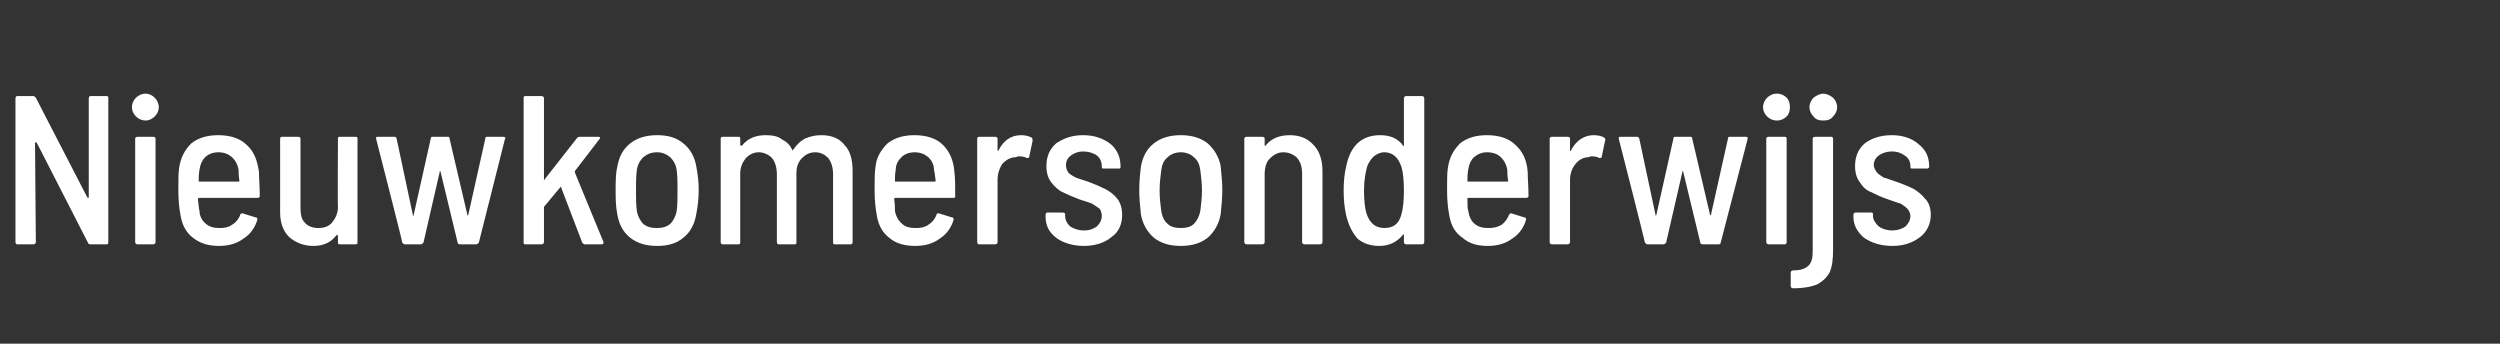 <?xml version="1.0" standalone="no"?><!DOCTYPE svg PUBLIC "-//W3C//DTD SVG 1.1//EN" "http://www.w3.org/Graphics/SVG/1.1/DTD/svg11.dtd"><svg xmlns="http://www.w3.org/2000/svg" version="1.1" width="307px" height="42.2px" viewBox="0 0 307 42.2"><rect x="0" y="0" width="307" height="42.2" fill="#333333" stroke="none"/>  <desc>Nieuwkomersonderwijs</desc>  <defs/>  <g id="Polygon88421">    <path d="M 2.1 30 C 2 30 1.9 29.9 1.9 29.7 C 1.9 29.7 1.9 12.1 1.9 12.1 C 1.9 11.9 2 11.8 2.1 11.8 C 2.1 11.8 4.1 11.8 4.1 11.8 C 4.2 11.8 4.3 11.9 4.4 12 C 4.4 12 10.7 24.2 10.7 24.2 C 10.8 24.3 10.8 24.3 10.8 24.3 C 10.9 24.3 10.9 24.3 10.9 24.2 C 10.9 24.2 10.9 12.1 10.9 12.1 C 10.9 11.9 11 11.8 11.1 11.8 C 11.1 11.8 13.1 11.8 13.1 11.8 C 13.3 11.8 13.3 11.9 13.3 12.1 C 13.3 12.1 13.3 29.7 13.3 29.7 C 13.3 29.9 13.3 30 13.1 30 C 13.1 30 11.1 30 11.1 30 C 10.9 30 10.8 29.9 10.8 29.8 C 10.8 29.8 4.5 17.5 4.5 17.5 C 4.4 17.5 4.4 17.5 4.4 17.5 C 4.4 17.5 4.3 17.5 4.3 17.5 C 4.3 17.5 4.4 29.7 4.4 29.7 C 4.4 29.9 4.3 30 4.1 30 C 4.11 30 2.1 30 2.1 30 C 2.1 30 2.13 30 2.1 30 Z M 17.9 14.8 C 17.4 14.8 17 14.6 16.7 14.3 C 16.4 14 16.2 13.6 16.2 13.2 C 16.2 12.7 16.4 12.3 16.7 12 C 17 11.7 17.4 11.5 17.9 11.5 C 18.3 11.5 18.7 11.7 19 12 C 19.3 12.3 19.5 12.7 19.5 13.2 C 19.5 13.6 19.3 14 19 14.3 C 18.7 14.6 18.3 14.8 17.9 14.8 C 17.9 14.8 17.9 14.8 17.9 14.8 Z M 16.9 30 C 16.7 30 16.6 29.9 16.6 29.7 C 16.6 29.7 16.6 17 16.6 17 C 16.6 16.9 16.7 16.8 16.9 16.8 C 16.9 16.8 18.8 16.8 18.8 16.8 C 19 16.8 19.1 16.9 19.1 17 C 19.1 17 19.1 29.7 19.1 29.7 C 19.1 29.9 19 30 18.8 30 C 18.85 30 16.9 30 16.9 30 C 16.9 30 16.87 30 16.9 30 Z M 27 28 C 27.6 28 28.1 27.9 28.5 27.6 C 29 27.3 29.3 26.9 29.5 26.4 C 29.5 26.2 29.7 26.2 29.8 26.2 C 29.8 26.2 31.4 26.7 31.4 26.7 C 31.6 26.7 31.6 26.8 31.6 27 C 31.3 28 30.7 28.8 29.9 29.3 C 29.1 29.9 28.1 30.2 26.9 30.2 C 25.6 30.2 24.6 29.9 23.7 29.2 C 22.9 28.6 22.4 27.7 22.2 26.6 C 22 25.6 21.9 24.6 21.9 23.3 C 21.9 22.2 21.9 21.2 22 20.6 C 22.2 19.3 22.7 18.4 23.5 17.6 C 24.4 16.9 25.5 16.6 26.8 16.6 C 28.3 16.6 29.5 17 30.3 17.8 C 31.2 18.6 31.6 19.7 31.8 21.1 C 31.8 21.9 31.9 22.9 31.9 24.1 C 31.9 24.2 31.8 24.3 31.6 24.3 C 31.6 24.3 24.5 24.3 24.5 24.3 C 24.4 24.3 24.3 24.4 24.3 24.4 C 24.4 25.1 24.4 25.6 24.5 25.9 C 24.5 26.5 24.8 27.1 25.3 27.5 C 25.8 27.9 26.3 28 27 28 C 27 28 27 28 27 28 Z M 26.8 18.7 C 26.2 18.7 25.6 18.9 25.2 19.3 C 24.8 19.7 24.6 20.2 24.5 20.8 C 24.4 21.4 24.4 21.8 24.4 22.2 C 24.4 22.3 24.4 22.3 24.5 22.3 C 24.5 22.3 29.3 22.3 29.3 22.3 C 29.3 22.3 29.4 22.3 29.4 22.2 C 29.3 21.6 29.3 21.2 29.3 20.9 C 29.2 20.2 28.9 19.7 28.5 19.3 C 28 18.9 27.5 18.7 26.8 18.7 C 26.8 18.7 26.8 18.7 26.8 18.7 Z M 41.5 17 C 41.5 16.9 41.5 16.8 41.7 16.8 C 41.7 16.8 43.7 16.8 43.7 16.8 C 43.9 16.8 43.9 16.9 43.9 17 C 43.9 17 43.9 29.7 43.9 29.7 C 43.9 29.9 43.9 30 43.7 30 C 43.7 30 41.7 30 41.7 30 C 41.5 30 41.5 29.9 41.5 29.7 C 41.5 29.7 41.5 28.9 41.5 28.9 C 41.5 28.9 41.4 28.9 41.4 28.9 C 41.4 28.8 41.4 28.8 41.3 28.9 C 40.7 29.7 39.8 30.2 38.5 30.2 C 37.3 30.2 36.3 29.8 35.5 29.1 C 34.8 28.4 34.4 27.4 34.4 26.1 C 34.4 26.1 34.4 17 34.4 17 C 34.4 16.9 34.5 16.8 34.6 16.8 C 34.6 16.8 36.6 16.8 36.6 16.8 C 36.8 16.8 36.9 16.9 36.9 17 C 36.9 17 36.9 25.4 36.9 25.4 C 36.9 26.3 37 26.9 37.4 27.3 C 37.8 27.8 38.4 28 39.1 28 C 39.8 28 40.4 27.8 40.8 27.3 C 41.2 26.8 41.5 26.2 41.5 25.4 C 41.45 25.37 41.5 17 41.5 17 C 41.5 17 41.45 17.03 41.5 17 Z M 49.7 30 C 49.6 30 49.5 29.9 49.4 29.8 C 49.45 29.77 46.2 17.1 46.2 17.1 C 46.2 17.1 46.17 16.95 46.2 16.9 C 46.2 16.8 46.2 16.8 46.4 16.8 C 46.4 16.8 48.4 16.8 48.4 16.8 C 48.6 16.8 48.6 16.8 48.7 17 C 48.7 17 50.7 26.4 50.7 26.4 C 50.7 26.4 50.7 26.5 50.7 26.5 C 50.8 26.5 50.8 26.4 50.8 26.4 C 50.8 26.4 52.9 17 52.9 17 C 52.9 16.8 53 16.8 53.2 16.8 C 53.2 16.8 55 16.8 55 16.8 C 55.1 16.8 55.2 16.8 55.2 17 C 55.2 17 57.4 26.4 57.4 26.4 C 57.4 26.4 57.4 26.5 57.4 26.5 C 57.4 26.5 57.5 26.4 57.5 26.4 C 57.5 26.4 59.6 17 59.6 17 C 59.6 16.8 59.7 16.8 59.9 16.8 C 59.9 16.8 61.8 16.8 61.8 16.8 C 61.9 16.8 62 16.8 62 16.9 C 62.1 16.9 62.1 17 62 17.1 C 62 17.1 58.8 29.8 58.8 29.8 C 58.7 29.9 58.6 30 58.5 30 C 58.5 30 56.5 30 56.5 30 C 56.3 30 56.2 29.9 56.2 29.8 C 56.2 29.8 54.1 21.1 54.1 21.1 C 54.1 21.1 54.1 21 54 21 C 54 21 54 21.1 54 21.1 C 54 21.1 52 29.8 52 29.8 C 51.9 29.9 51.8 30 51.7 30 C 51.68 30 49.7 30 49.7 30 C 49.7 30 49.73 30 49.7 30 Z M 64.5 30 C 64.3 30 64.3 29.9 64.3 29.7 C 64.3 29.7 64.3 12.1 64.3 12.1 C 64.3 11.9 64.3 11.8 64.5 11.8 C 64.5 11.8 66.5 11.8 66.5 11.8 C 66.7 11.8 66.8 11.9 66.8 12.1 C 66.8 12.1 66.8 22 66.8 22 C 66.8 22 66.8 22.1 66.8 22.1 C 66.8 22.1 66.9 22.1 66.9 22 C 66.9 22 70.9 16.9 70.9 16.9 C 71 16.8 71.1 16.8 71.3 16.8 C 71.3 16.8 73.5 16.8 73.5 16.8 C 73.6 16.8 73.6 16.8 73.7 16.9 C 73.7 16.9 73.7 17 73.6 17.1 C 73.6 17.1 70.6 21 70.6 21 C 70.6 21.1 70.6 21.1 70.6 21.2 C 70.58 21.16 74.1 29.7 74.1 29.7 C 74.1 29.7 74.14 29.79 74.1 29.8 C 74.1 29.9 74.1 30 73.9 30 C 73.9 30 71.8 30 71.8 30 C 71.7 30 71.6 29.9 71.5 29.8 C 71.5 29.8 68.9 23 68.9 23 C 68.9 22.9 68.9 22.9 68.8 23 C 68.8 23 66.8 25.4 66.8 25.4 C 66.8 25.5 66.8 25.6 66.8 25.6 C 66.8 25.6 66.8 29.7 66.8 29.7 C 66.8 29.9 66.7 30 66.5 30 C 66.5 30 64.5 30 64.5 30 C 64.5 30 64.52 30 64.5 30 Z M 80.7 30.2 C 79.4 30.2 78.3 29.9 77.4 29.2 C 76.5 28.5 76 27.5 75.8 26.3 C 75.6 25.3 75.6 24.3 75.6 23.4 C 75.6 22.3 75.6 21.3 75.8 20.5 C 76 19.3 76.5 18.3 77.4 17.6 C 78.3 16.9 79.4 16.6 80.7 16.6 C 82 16.6 83.1 16.9 83.9 17.6 C 84.8 18.3 85.3 19.3 85.5 20.4 C 85.7 21.5 85.8 22.4 85.8 23.3 C 85.8 24.3 85.7 25.3 85.5 26.3 C 85.3 27.5 84.8 28.5 83.9 29.2 C 83.1 29.9 82 30.2 80.7 30.2 C 80.7 30.2 80.7 30.2 80.7 30.2 Z M 80.7 28 C 81.3 28 81.8 27.9 82.3 27.5 C 82.7 27.1 83 26.5 83.1 25.9 C 83.2 25.1 83.2 24.3 83.2 23.4 C 83.2 22.5 83.2 21.7 83.1 20.9 C 83 20.2 82.7 19.7 82.3 19.3 C 81.8 18.9 81.3 18.7 80.7 18.7 C 80 18.7 79.5 18.9 79 19.3 C 78.6 19.7 78.3 20.2 78.2 20.9 C 78.1 21.7 78.1 22.5 78.1 23.4 C 78.1 24.3 78.1 25.1 78.2 25.9 C 78.3 26.5 78.6 27.1 79 27.5 C 79.5 27.9 80 28 80.7 28 C 80.7 28 80.7 28 80.7 28 Z M 100.9 16.6 C 102.1 16.6 103.1 17 103.7 17.8 C 104.4 18.5 104.7 19.6 104.7 21 C 104.7 21 104.7 29.7 104.7 29.7 C 104.7 29.9 104.6 30 104.5 30 C 104.5 30 102.5 30 102.5 30 C 102.3 30 102.3 29.9 102.3 29.7 C 102.3 29.7 102.3 21.4 102.3 21.4 C 102.3 20.6 102.1 19.9 101.7 19.4 C 101.3 19 100.8 18.7 100.1 18.7 C 99.4 18.7 98.9 19 98.5 19.4 C 98 19.9 97.8 20.5 97.8 21.3 C 97.8 21.3 97.8 29.7 97.8 29.7 C 97.8 29.9 97.8 30 97.6 30 C 97.6 30 95.6 30 95.6 30 C 95.5 30 95.4 29.9 95.4 29.7 C 95.4 29.7 95.4 21.4 95.4 21.4 C 95.4 20.6 95.2 19.9 94.8 19.4 C 94.4 19 93.8 18.7 93.2 18.7 C 92.5 18.7 92 19 91.6 19.4 C 91.2 19.9 90.9 20.5 90.9 21.3 C 90.9 21.3 90.9 29.7 90.9 29.7 C 90.9 29.9 90.9 30 90.7 30 C 90.7 30 88.7 30 88.7 30 C 88.6 30 88.5 29.9 88.5 29.7 C 88.5 29.7 88.5 17 88.5 17 C 88.5 16.9 88.6 16.8 88.7 16.8 C 88.7 16.8 90.7 16.8 90.7 16.8 C 90.9 16.8 90.9 16.9 90.9 17 C 90.9 17 90.9 17.8 90.9 17.8 C 90.9 17.8 91 17.9 91 17.9 C 91 17.9 91 17.9 91.1 17.9 C 91.8 17 92.8 16.6 94 16.6 C 94.8 16.6 95.5 16.7 96 17.1 C 96.6 17.4 97 17.8 97.3 18.4 C 97.3 18.5 97.4 18.5 97.4 18.4 C 97.8 17.8 98.3 17.3 98.9 17 C 99.6 16.7 100.2 16.6 100.9 16.6 C 100.9 16.6 100.9 16.6 100.9 16.6 Z M 112.5 28 C 113.1 28 113.6 27.9 114 27.6 C 114.5 27.3 114.8 26.9 115 26.4 C 115 26.2 115.1 26.2 115.3 26.2 C 115.3 26.2 116.9 26.7 116.9 26.7 C 117.1 26.7 117.1 26.8 117.1 27 C 116.8 28 116.2 28.8 115.4 29.3 C 114.6 29.9 113.6 30.2 112.4 30.2 C 111.1 30.2 110 29.9 109.2 29.2 C 108.4 28.6 107.9 27.7 107.7 26.6 C 107.5 25.6 107.4 24.6 107.4 23.3 C 107.4 22.2 107.4 21.2 107.5 20.6 C 107.6 19.3 108.2 18.4 109 17.6 C 109.9 16.9 111 16.6 112.3 16.6 C 113.8 16.6 115 17 115.8 17.8 C 116.6 18.6 117.1 19.7 117.2 21.1 C 117.3 21.9 117.3 22.9 117.3 24.1 C 117.3 24.2 117.3 24.3 117.1 24.3 C 117.1 24.3 109.9 24.3 109.9 24.3 C 109.9 24.3 109.8 24.4 109.8 24.4 C 109.9 25.1 109.9 25.6 109.9 25.9 C 110 26.5 110.3 27.1 110.8 27.5 C 111.2 27.9 111.8 28 112.5 28 C 112.5 28 112.5 28 112.5 28 Z M 112.3 18.7 C 111.7 18.7 111.1 18.9 110.7 19.3 C 110.3 19.7 110 20.2 110 20.8 C 109.9 21.4 109.9 21.8 109.9 22.2 C 109.9 22.3 109.9 22.3 110 22.3 C 110 22.3 114.7 22.3 114.7 22.3 C 114.8 22.3 114.9 22.3 114.9 22.2 C 114.8 21.6 114.8 21.2 114.7 20.9 C 114.7 20.2 114.4 19.7 114 19.3 C 113.5 18.9 113 18.7 112.3 18.7 C 112.3 18.7 112.3 18.7 112.3 18.7 Z M 125.4 16.6 C 125.9 16.6 126.3 16.7 126.7 16.9 C 126.8 17 126.8 17.1 126.8 17.3 C 126.8 17.3 126.4 19.2 126.4 19.2 C 126.4 19.4 126.3 19.4 126.1 19.4 C 125.9 19.3 125.6 19.2 125.2 19.2 C 125 19.2 124.9 19.2 124.8 19.3 C 124.1 19.3 123.6 19.6 123.1 20.1 C 122.7 20.7 122.5 21.4 122.5 22.1 C 122.5 22.1 122.5 29.7 122.5 29.7 C 122.5 29.9 122.4 30 122.2 30 C 122.2 30 120.2 30 120.2 30 C 120.1 30 120 29.9 120 29.7 C 120 29.7 120 17 120 17 C 120 16.9 120.1 16.8 120.2 16.8 C 120.2 16.8 122.2 16.8 122.2 16.8 C 122.4 16.8 122.5 16.9 122.5 17 C 122.5 17 122.5 18.5 122.5 18.5 C 122.5 18.5 122.5 18.5 122.5 18.5 C 122.5 18.6 122.5 18.5 122.6 18.5 C 123.2 17.3 124.1 16.6 125.4 16.6 C 125.4 16.6 125.4 16.6 125.4 16.6 Z M 133.1 30.2 C 131.7 30.2 130.5 29.8 129.7 29.2 C 128.8 28.5 128.4 27.7 128.4 26.6 C 128.4 26.6 128.4 26.4 128.4 26.4 C 128.4 26.2 128.5 26.1 128.6 26.1 C 128.6 26.1 130.5 26.1 130.5 26.1 C 130.7 26.1 130.8 26.2 130.8 26.3 C 130.8 26.3 130.8 26.5 130.8 26.5 C 130.8 27 131 27.4 131.4 27.8 C 131.9 28.1 132.4 28.3 133.1 28.3 C 133.8 28.3 134.3 28.1 134.7 27.8 C 135.1 27.4 135.3 27 135.3 26.5 C 135.3 26.2 135.2 25.8 135 25.6 C 134.7 25.4 134.4 25.2 134.1 25 C 133.8 24.9 133.3 24.7 132.6 24.5 C 131.8 24.2 131.1 23.9 130.5 23.6 C 130 23.4 129.5 22.9 129.1 22.4 C 128.7 21.9 128.5 21.2 128.5 20.4 C 128.5 19.2 128.9 18.3 129.7 17.6 C 130.6 17 131.6 16.6 133 16.6 C 134.4 16.6 135.5 17 136.4 17.7 C 137.2 18.4 137.6 19.3 137.6 20.4 C 137.6 20.4 137.6 20.5 137.6 20.5 C 137.6 20.6 137.6 20.7 137.4 20.7 C 137.4 20.7 135.6 20.7 135.6 20.7 C 135.4 20.7 135.3 20.7 135.3 20.5 C 135.3 20.5 135.3 20.4 135.3 20.4 C 135.3 19.9 135.1 19.4 134.7 19.1 C 134.3 18.8 133.7 18.6 133 18.6 C 132.4 18.6 131.9 18.8 131.5 19.1 C 131.1 19.4 130.9 19.8 130.9 20.3 C 130.9 20.6 131 20.9 131.2 21.2 C 131.4 21.4 131.7 21.6 132.1 21.8 C 132.4 21.9 132.9 22.1 133.6 22.3 C 134.4 22.6 135.1 22.9 135.7 23.2 C 136.3 23.5 136.8 23.9 137.2 24.4 C 137.6 24.9 137.8 25.6 137.8 26.4 C 137.8 27.5 137.4 28.5 136.5 29.1 C 135.7 29.8 134.5 30.2 133.1 30.2 C 133.1 30.2 133.1 30.2 133.1 30.2 Z M 145 30.2 C 143.7 30.2 142.6 29.9 141.7 29.2 C 140.9 28.5 140.3 27.5 140.1 26.3 C 140 25.3 139.9 24.3 139.9 23.4 C 139.9 22.3 140 21.3 140.1 20.5 C 140.3 19.3 140.8 18.3 141.7 17.6 C 142.6 16.9 143.7 16.6 145 16.6 C 146.3 16.6 147.4 16.9 148.3 17.6 C 149.1 18.3 149.7 19.3 149.9 20.4 C 150 21.5 150.1 22.4 150.1 23.3 C 150.1 24.3 150 25.3 149.9 26.3 C 149.7 27.5 149.1 28.5 148.3 29.2 C 147.4 29.9 146.3 30.2 145 30.2 C 145 30.2 145 30.2 145 30.2 Z M 145 28 C 145.6 28 146.2 27.9 146.6 27.5 C 147 27.1 147.3 26.5 147.4 25.9 C 147.5 25.1 147.6 24.3 147.6 23.4 C 147.6 22.5 147.5 21.7 147.4 20.9 C 147.3 20.2 147.1 19.7 146.6 19.3 C 146.2 18.9 145.6 18.7 145 18.7 C 144.4 18.7 143.8 18.9 143.4 19.3 C 142.9 19.7 142.7 20.2 142.6 20.9 C 142.5 21.7 142.4 22.5 142.4 23.4 C 142.4 24.3 142.5 25.1 142.6 25.9 C 142.7 26.5 142.9 27.1 143.4 27.5 C 143.8 27.9 144.4 28 145 28 C 145 28 145 28 145 28 Z M 158.4 16.6 C 159.6 16.6 160.6 17 161.3 17.8 C 162 18.5 162.4 19.6 162.4 21 C 162.4 21 162.4 29.7 162.4 29.7 C 162.4 29.9 162.3 30 162.1 30 C 162.1 30 160.2 30 160.2 30 C 160 30 159.9 29.9 159.9 29.7 C 159.9 29.7 159.9 21.3 159.9 21.3 C 159.9 20.5 159.7 19.9 159.3 19.4 C 158.9 19 158.3 18.7 157.6 18.7 C 156.9 18.7 156.4 19 155.9 19.5 C 155.5 19.9 155.3 20.6 155.3 21.4 C 155.3 21.4 155.3 29.7 155.3 29.7 C 155.3 29.9 155.2 30 155 30 C 155 30 153.1 30 153.1 30 C 152.9 30 152.8 29.9 152.8 29.7 C 152.8 29.7 152.8 17 152.8 17 C 152.8 16.9 152.9 16.8 153.1 16.8 C 153.1 16.8 155 16.8 155 16.8 C 155.2 16.8 155.3 16.9 155.3 17 C 155.3 17 155.3 17.8 155.3 17.8 C 155.3 17.9 155.3 17.9 155.3 17.9 C 155.4 17.9 155.4 17.9 155.4 17.9 C 156.1 17 157.1 16.6 158.4 16.6 C 158.4 16.6 158.4 16.6 158.4 16.6 Z M 172.4 12.1 C 172.4 11.9 172.5 11.8 172.7 11.8 C 172.7 11.8 174.6 11.8 174.6 11.8 C 174.8 11.8 174.9 11.9 174.9 12.1 C 174.9 12.1 174.9 29.7 174.9 29.7 C 174.9 29.9 174.8 30 174.6 30 C 174.6 30 172.7 30 172.7 30 C 172.5 30 172.4 29.9 172.4 29.7 C 172.4 29.7 172.4 28.9 172.4 28.9 C 172.4 28.8 172.4 28.8 172.4 28.8 C 172.3 28.8 172.3 28.8 172.3 28.8 C 171.6 29.7 170.6 30.2 169.4 30.2 C 168.3 30.2 167.4 29.9 166.7 29.3 C 166.1 28.6 165.6 27.7 165.3 26.4 C 165.1 25.5 165 24.5 165 23.4 C 165 22.3 165.1 21.3 165.3 20.5 C 165.8 17.9 167.2 16.6 169.5 16.6 C 170.7 16.6 171.7 17 172.3 17.9 C 172.3 17.9 172.3 18 172.4 17.9 C 172.4 17.9 172.4 17.9 172.4 17.9 C 172.41 17.86 172.4 12.1 172.4 12.1 C 172.4 12.1 172.41 12.06 172.4 12.1 Z M 172.1 26.3 C 172.3 25.6 172.4 24.6 172.4 23.4 C 172.4 22.1 172.3 21.2 172.1 20.5 C 171.7 19.3 171 18.7 170 18.7 C 169.5 18.7 169.1 18.9 168.7 19.2 C 168.4 19.5 168.1 19.9 167.9 20.4 C 167.7 21.1 167.5 22.1 167.5 23.4 C 167.5 24.6 167.6 25.5 167.8 26.2 C 168.2 27.4 168.9 28 170 28 C 171.1 28 171.8 27.5 172.1 26.3 C 172.1 26.3 172.1 26.3 172.1 26.3 Z M 182.8 28 C 183.4 28 183.9 27.9 184.4 27.6 C 184.8 27.3 185.1 26.9 185.3 26.4 C 185.4 26.2 185.5 26.2 185.6 26.2 C 185.6 26.2 187.2 26.7 187.2 26.7 C 187.4 26.7 187.4 26.8 187.4 27 C 187.1 28 186.5 28.8 185.7 29.3 C 184.9 29.9 183.9 30.2 182.7 30.2 C 181.4 30.2 180.4 29.9 179.6 29.2 C 178.7 28.6 178.2 27.7 178 26.6 C 177.8 25.6 177.7 24.6 177.7 23.3 C 177.7 22.2 177.7 21.2 177.8 20.6 C 178 19.3 178.5 18.4 179.3 17.6 C 180.2 16.9 181.3 16.6 182.6 16.6 C 184.1 16.6 185.3 17 186.1 17.8 C 187 18.6 187.5 19.7 187.6 21.1 C 187.6 21.9 187.7 22.9 187.7 24.1 C 187.7 24.2 187.6 24.3 187.4 24.3 C 187.4 24.3 180.3 24.3 180.3 24.3 C 180.2 24.3 180.2 24.4 180.2 24.4 C 180.2 25.1 180.2 25.6 180.3 25.9 C 180.4 26.5 180.6 27.1 181.1 27.5 C 181.6 27.9 182.1 28 182.8 28 C 182.8 28 182.8 28 182.8 28 Z M 182.6 18.7 C 182 18.7 181.5 18.9 181 19.3 C 180.6 19.7 180.4 20.2 180.3 20.8 C 180.2 21.4 180.2 21.8 180.2 22.2 C 180.2 22.3 180.2 22.3 180.3 22.3 C 180.3 22.3 185.1 22.3 185.1 22.3 C 185.1 22.3 185.2 22.3 185.2 22.2 C 185.1 21.6 185.1 21.2 185.1 20.9 C 185 20.2 184.7 19.7 184.3 19.3 C 183.9 18.9 183.3 18.7 182.6 18.7 C 182.6 18.7 182.6 18.7 182.6 18.7 Z M 195.7 16.6 C 196.2 16.6 196.7 16.7 197 16.9 C 197.1 17 197.2 17.1 197.1 17.3 C 197.1 17.3 196.7 19.2 196.7 19.2 C 196.7 19.4 196.6 19.4 196.4 19.4 C 196.2 19.3 195.9 19.2 195.5 19.2 C 195.4 19.2 195.2 19.2 195.1 19.3 C 194.5 19.3 193.9 19.6 193.5 20.1 C 193 20.7 192.8 21.4 192.8 22.1 C 192.8 22.1 192.8 29.7 192.8 29.7 C 192.8 29.9 192.7 30 192.5 30 C 192.5 30 190.6 30 190.6 30 C 190.4 30 190.3 29.9 190.3 29.7 C 190.3 29.7 190.3 17 190.3 17 C 190.3 16.9 190.4 16.8 190.6 16.8 C 190.6 16.8 192.5 16.8 192.5 16.8 C 192.7 16.8 192.8 16.9 192.8 17 C 192.8 17 192.8 18.5 192.8 18.5 C 192.8 18.5 192.8 18.5 192.8 18.5 C 192.9 18.6 192.9 18.5 192.9 18.5 C 193.5 17.3 194.5 16.6 195.7 16.6 C 195.7 16.6 195.7 16.6 195.7 16.6 Z M 202.3 30 C 202.2 30 202.1 29.9 202 29.8 C 202.03 29.77 198.8 17.1 198.8 17.1 C 198.8 17.1 198.75 16.95 198.8 16.9 C 198.8 16.8 198.8 16.8 199 16.8 C 199 16.8 201 16.8 201 16.8 C 201.1 16.8 201.2 16.8 201.3 17 C 201.3 17 203.3 26.4 203.3 26.4 C 203.3 26.4 203.3 26.5 203.3 26.5 C 203.3 26.5 203.4 26.4 203.4 26.4 C 203.4 26.4 205.5 17 205.5 17 C 205.5 16.8 205.6 16.8 205.8 16.8 C 205.8 16.8 207.5 16.8 207.5 16.8 C 207.7 16.8 207.8 16.8 207.8 17 C 207.8 17 210 26.4 210 26.4 C 210 26.4 210 26.5 210 26.5 C 210 26.5 210 26.4 210.1 26.4 C 210.1 26.4 212.2 17 212.2 17 C 212.2 16.8 212.3 16.8 212.5 16.8 C 212.5 16.8 214.4 16.8 214.4 16.8 C 214.5 16.8 214.6 16.8 214.6 16.9 C 214.6 16.9 214.6 17 214.6 17.1 C 214.6 17.1 211.3 29.8 211.3 29.8 C 211.3 29.9 211.2 30 211.1 30 C 211.1 30 209.1 30 209.1 30 C 208.9 30 208.8 29.9 208.8 29.8 C 208.8 29.8 206.7 21.1 206.7 21.1 C 206.7 21.1 206.7 21 206.6 21 C 206.6 21 206.6 21.1 206.6 21.1 C 206.6 21.1 204.6 29.8 204.6 29.8 C 204.5 29.9 204.4 30 204.3 30 C 204.27 30 202.3 30 202.3 30 C 202.3 30 202.32 30 202.3 30 Z M 218.2 14.8 C 217.7 14.8 217.3 14.6 217 14.3 C 216.7 14 216.5 13.6 216.5 13.2 C 216.5 12.7 216.7 12.3 217 12 C 217.3 11.7 217.7 11.5 218.2 11.5 C 218.7 11.5 219.1 11.7 219.4 12 C 219.7 12.3 219.8 12.7 219.8 13.2 C 219.8 13.6 219.7 14 219.4 14.3 C 219.1 14.6 218.7 14.8 218.2 14.8 C 218.2 14.8 218.2 14.8 218.2 14.8 Z M 217.2 30 C 217 30 216.9 29.9 216.9 29.7 C 216.9 29.7 216.9 17 216.9 17 C 216.9 16.9 217 16.8 217.2 16.8 C 217.2 16.8 219.2 16.8 219.2 16.8 C 219.3 16.8 219.4 16.9 219.4 17 C 219.4 17 219.4 29.7 219.4 29.7 C 219.4 29.9 219.3 30 219.2 30 C 219.17 30 217.2 30 217.2 30 C 217.2 30 217.2 30 217.2 30 Z M 223.9 14.8 C 223.4 14.8 223 14.7 222.7 14.3 C 222.4 14 222.2 13.6 222.2 13.2 C 222.2 12.7 222.4 12.3 222.7 12 C 223.1 11.7 223.5 11.5 223.9 11.5 C 224.3 11.5 224.7 11.7 225.1 12 C 225.4 12.3 225.6 12.7 225.6 13.2 C 225.6 13.6 225.4 14 225.1 14.3 C 224.8 14.7 224.4 14.8 223.9 14.8 C 223.9 14.8 223.9 14.8 223.9 14.8 Z M 220.2 35.4 C 220 35.4 219.9 35.3 219.9 35.1 C 219.9 35.1 219.9 33.5 219.9 33.5 C 219.9 33.3 220 33.2 220.3 33.2 C 221.1 33.2 221.7 33 222.1 32.6 C 222.5 32.2 222.6 31.6 222.6 30.8 C 222.6 30.8 222.6 17 222.6 17 C 222.6 16.9 222.7 16.8 222.9 16.8 C 222.9 16.8 224.9 16.8 224.9 16.8 C 225 16.8 225.1 16.9 225.1 17 C 225.1 17 225.1 30.7 225.1 30.7 C 225.1 31.8 225 32.7 224.7 33.4 C 224.4 34 223.9 34.5 223.2 34.9 C 222.5 35.2 221.5 35.4 220.2 35.4 C 220.2 35.4 220.2 35.4 220.2 35.4 Z M 232.4 30.2 C 230.9 30.2 229.8 29.8 228.9 29.2 C 228.1 28.5 227.6 27.7 227.6 26.6 C 227.6 26.6 227.6 26.4 227.6 26.4 C 227.6 26.2 227.7 26.1 227.9 26.1 C 227.9 26.1 229.8 26.1 229.8 26.1 C 230 26.1 230 26.2 230 26.3 C 230 26.3 230 26.5 230 26.5 C 230 27 230.3 27.4 230.7 27.8 C 231.1 28.1 231.7 28.3 232.4 28.3 C 233 28.3 233.6 28.1 234 27.8 C 234.4 27.4 234.6 27 234.6 26.5 C 234.6 26.2 234.4 25.8 234.2 25.6 C 234 25.4 233.7 25.2 233.4 25 C 233 24.9 232.5 24.7 231.9 24.5 C 231 24.2 230.4 23.9 229.8 23.6 C 229.2 23.4 228.7 22.9 228.4 22.4 C 228 21.9 227.8 21.2 227.8 20.4 C 227.8 19.2 228.2 18.3 229 17.6 C 229.8 17 230.9 16.6 232.3 16.6 C 233.7 16.6 234.8 17 235.6 17.7 C 236.5 18.4 236.9 19.3 236.9 20.4 C 236.9 20.4 236.9 20.5 236.9 20.5 C 236.9 20.6 236.8 20.7 236.6 20.7 C 236.6 20.7 234.8 20.7 234.8 20.7 C 234.7 20.7 234.6 20.7 234.6 20.5 C 234.6 20.5 234.6 20.4 234.6 20.4 C 234.6 19.9 234.4 19.4 233.9 19.1 C 233.5 18.8 233 18.6 232.3 18.6 C 231.7 18.6 231.1 18.8 230.7 19.1 C 230.3 19.4 230.1 19.8 230.1 20.3 C 230.1 20.6 230.3 20.9 230.5 21.2 C 230.7 21.4 231 21.6 231.3 21.8 C 231.7 21.9 232.2 22.1 232.8 22.3 C 233.7 22.6 234.4 22.9 235 23.2 C 235.5 23.5 236 23.9 236.4 24.4 C 236.9 24.9 237.1 25.6 237.1 26.4 C 237.1 27.5 236.6 28.5 235.8 29.1 C 234.9 29.8 233.8 30.2 232.4 30.2 C 232.4 30.2 232.4 30.2 232.4 30.2 Z " stroke="none" fill="#fff"/>  </g></svg>